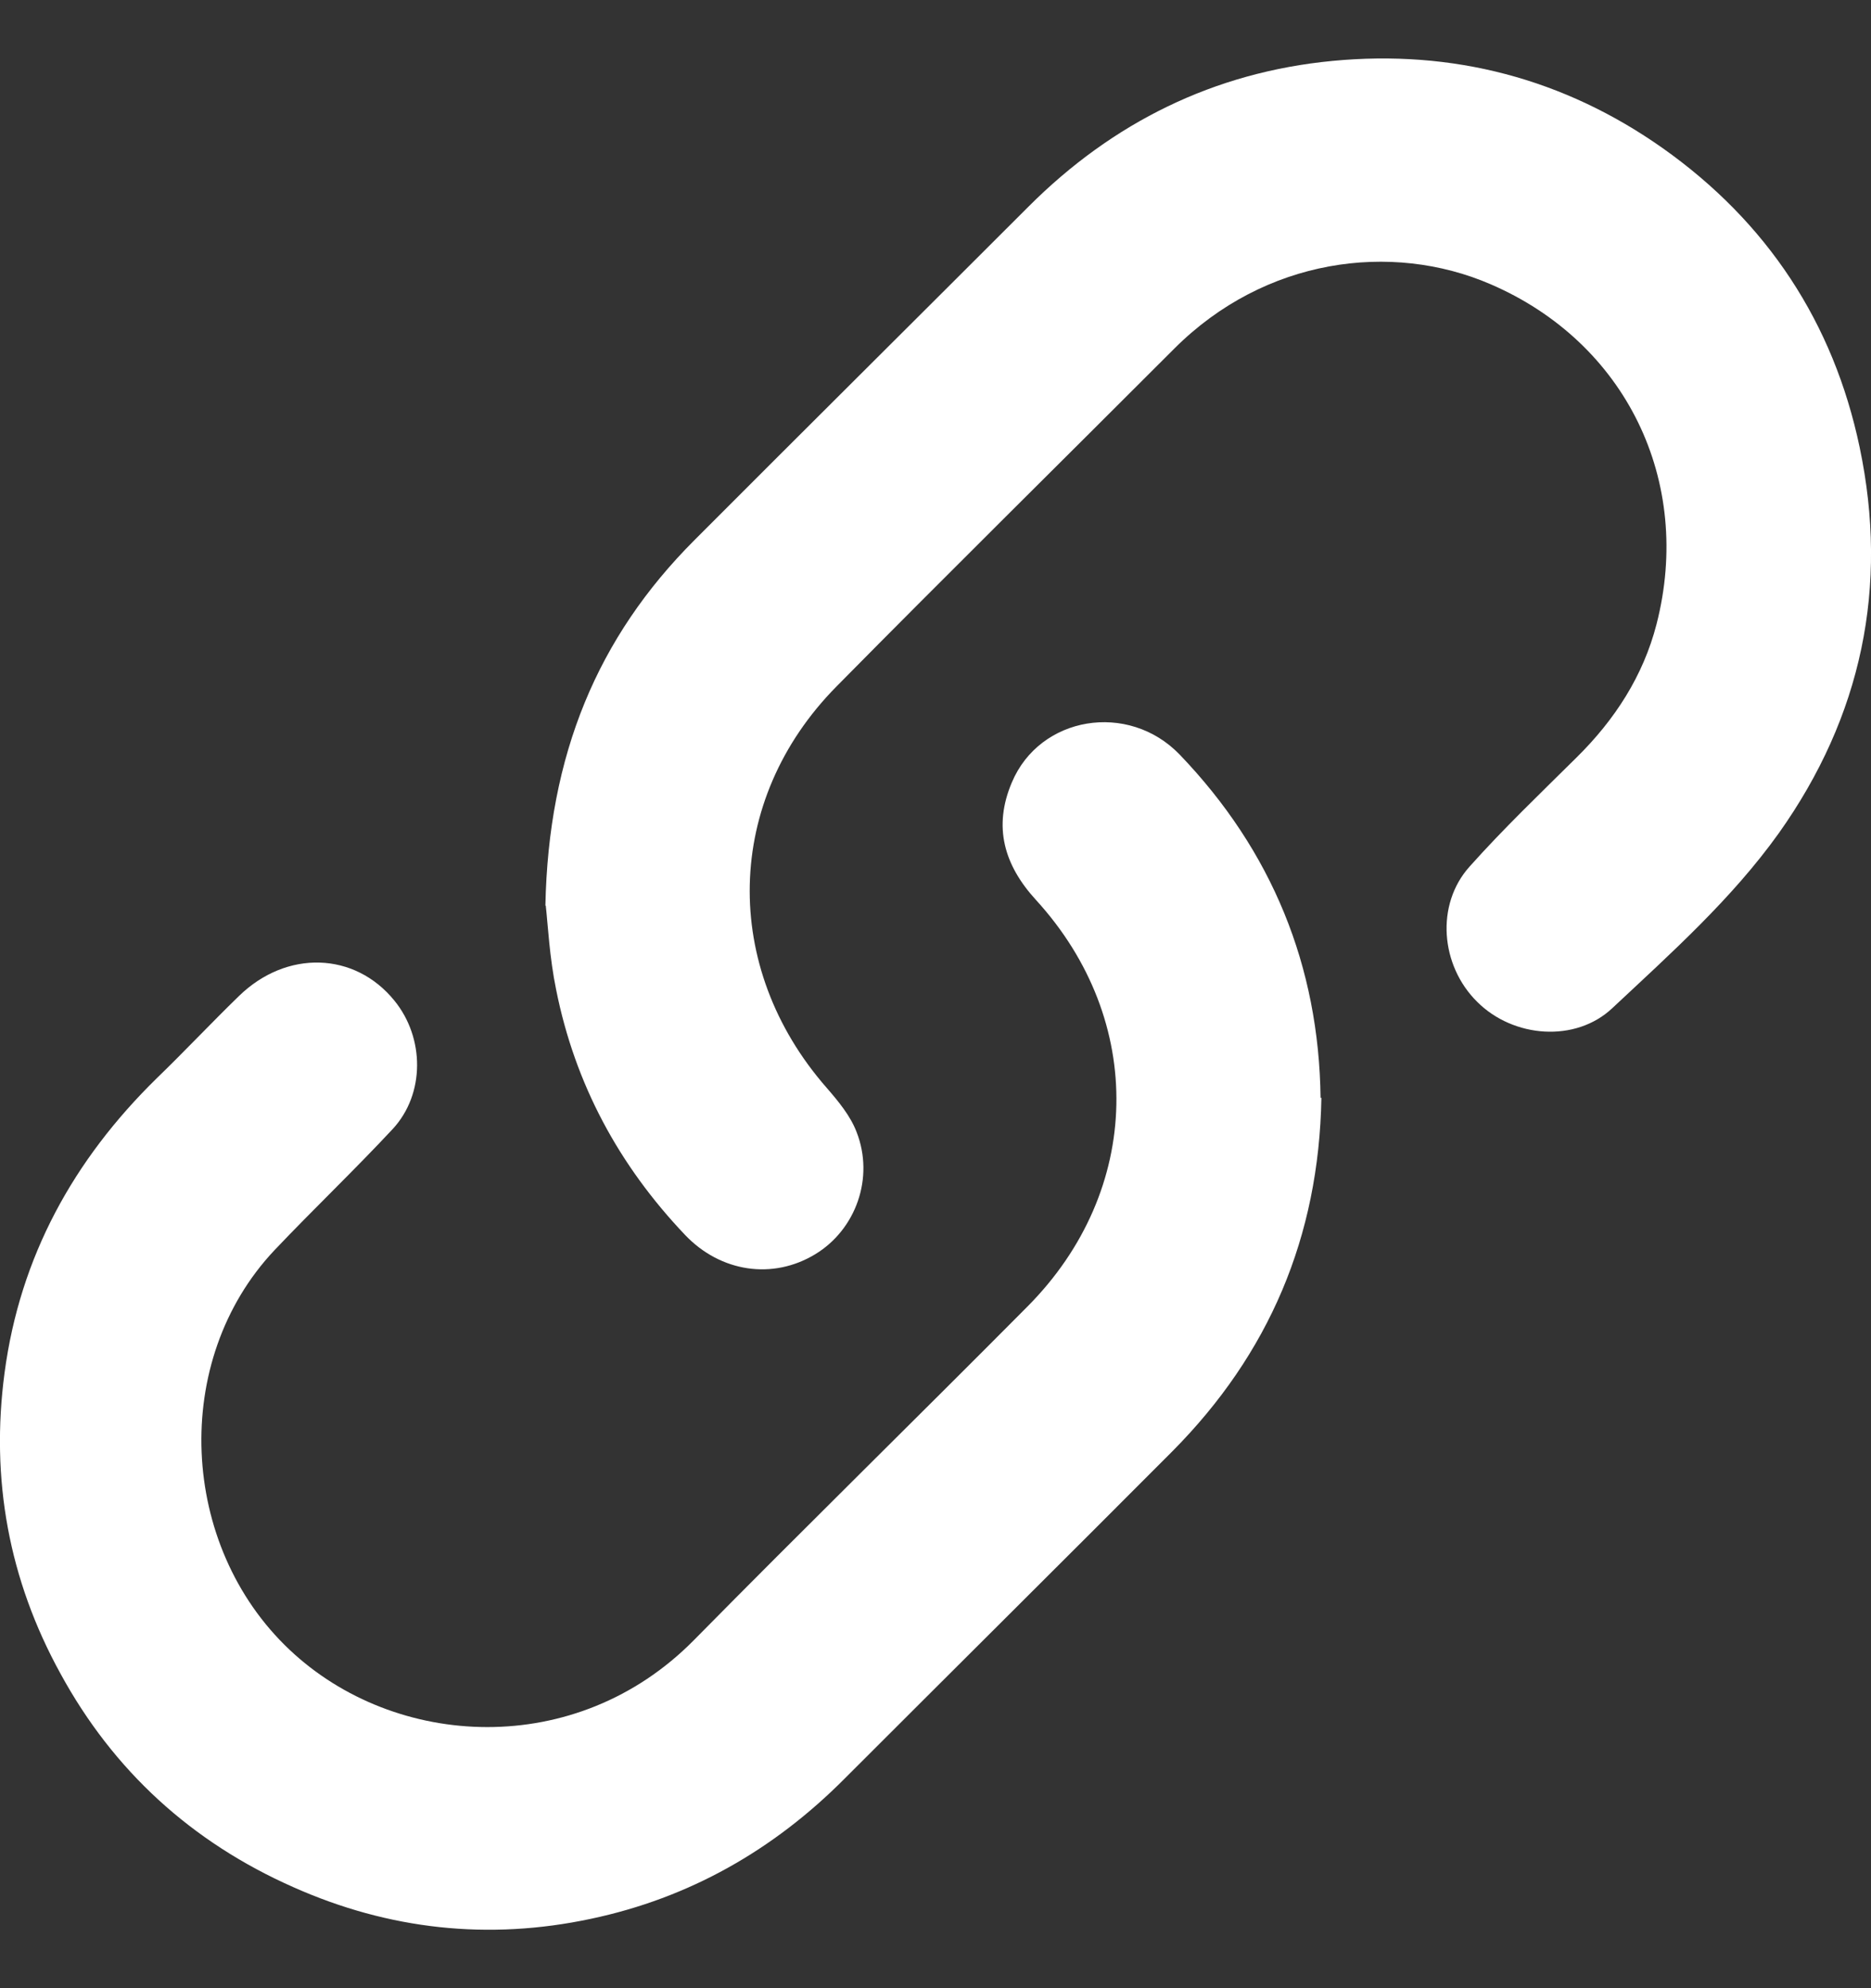 <svg width="16" height="17" viewBox="0 0 16 17" fill="none" xmlns="http://www.w3.org/2000/svg">
<rect x="0" y="0" width="16" height="17" fill="#333333" stroke="none"/>
<path d="M4.664 7.745C4.689 6.454 5.11 5.448 5.937 4.62C6.887 3.668 7.843 2.719 8.796 1.766C9.516 1.046 10.383 0.618 11.393 0.521C12.421 0.422 13.374 0.671 14.219 1.267C15.111 1.898 15.679 2.758 15.903 3.825C16.153 5.016 15.921 6.126 15.211 7.125C14.808 7.688 14.291 8.149 13.788 8.62C13.474 8.916 12.942 8.876 12.632 8.566C12.318 8.256 12.275 7.735 12.567 7.41C12.856 7.086 13.174 6.782 13.484 6.475C13.809 6.154 14.052 5.78 14.166 5.337C14.48 4.114 13.905 2.929 12.746 2.43C11.896 2.063 10.815 2.209 10.044 2.979C9.081 3.943 8.111 4.899 7.154 5.869C6.191 6.843 6.166 8.27 7.069 9.301C7.168 9.415 7.272 9.54 7.325 9.679C7.479 10.072 7.318 10.514 6.972 10.724C6.608 10.945 6.162 10.878 5.859 10.56C5.292 9.964 4.917 9.269 4.756 8.463C4.699 8.188 4.685 7.902 4.667 7.742L4.664 7.745Z" fill="#FFFFFF"/>
<path d="M11.3 9.387C11.279 10.578 10.851 11.577 10.027 12.408C9.095 13.343 8.157 14.274 7.222 15.209C6.615 15.819 5.895 16.229 5.052 16.407C4.178 16.593 3.325 16.5 2.508 16.136C1.638 15.751 0.97 15.141 0.517 14.31C0.075 13.507 -0.082 12.647 0.039 11.738C0.171 10.746 0.628 9.918 1.338 9.222C1.577 8.991 1.805 8.748 2.044 8.516C2.451 8.12 3.033 8.138 3.372 8.555C3.632 8.873 3.636 9.354 3.358 9.654C3.029 10.007 2.68 10.339 2.348 10.689C1.456 11.634 1.534 13.218 2.476 14.106C3.379 14.959 4.928 15.044 5.934 14.024C6.879 13.065 7.839 12.126 8.788 11.17C9.773 10.178 9.802 8.727 8.86 7.696C8.585 7.396 8.492 7.068 8.653 6.69C8.892 6.122 9.648 5.997 10.087 6.451C10.879 7.275 11.279 8.263 11.293 9.387H11.3Z" fill="#FFFFFF"/>
</svg>
